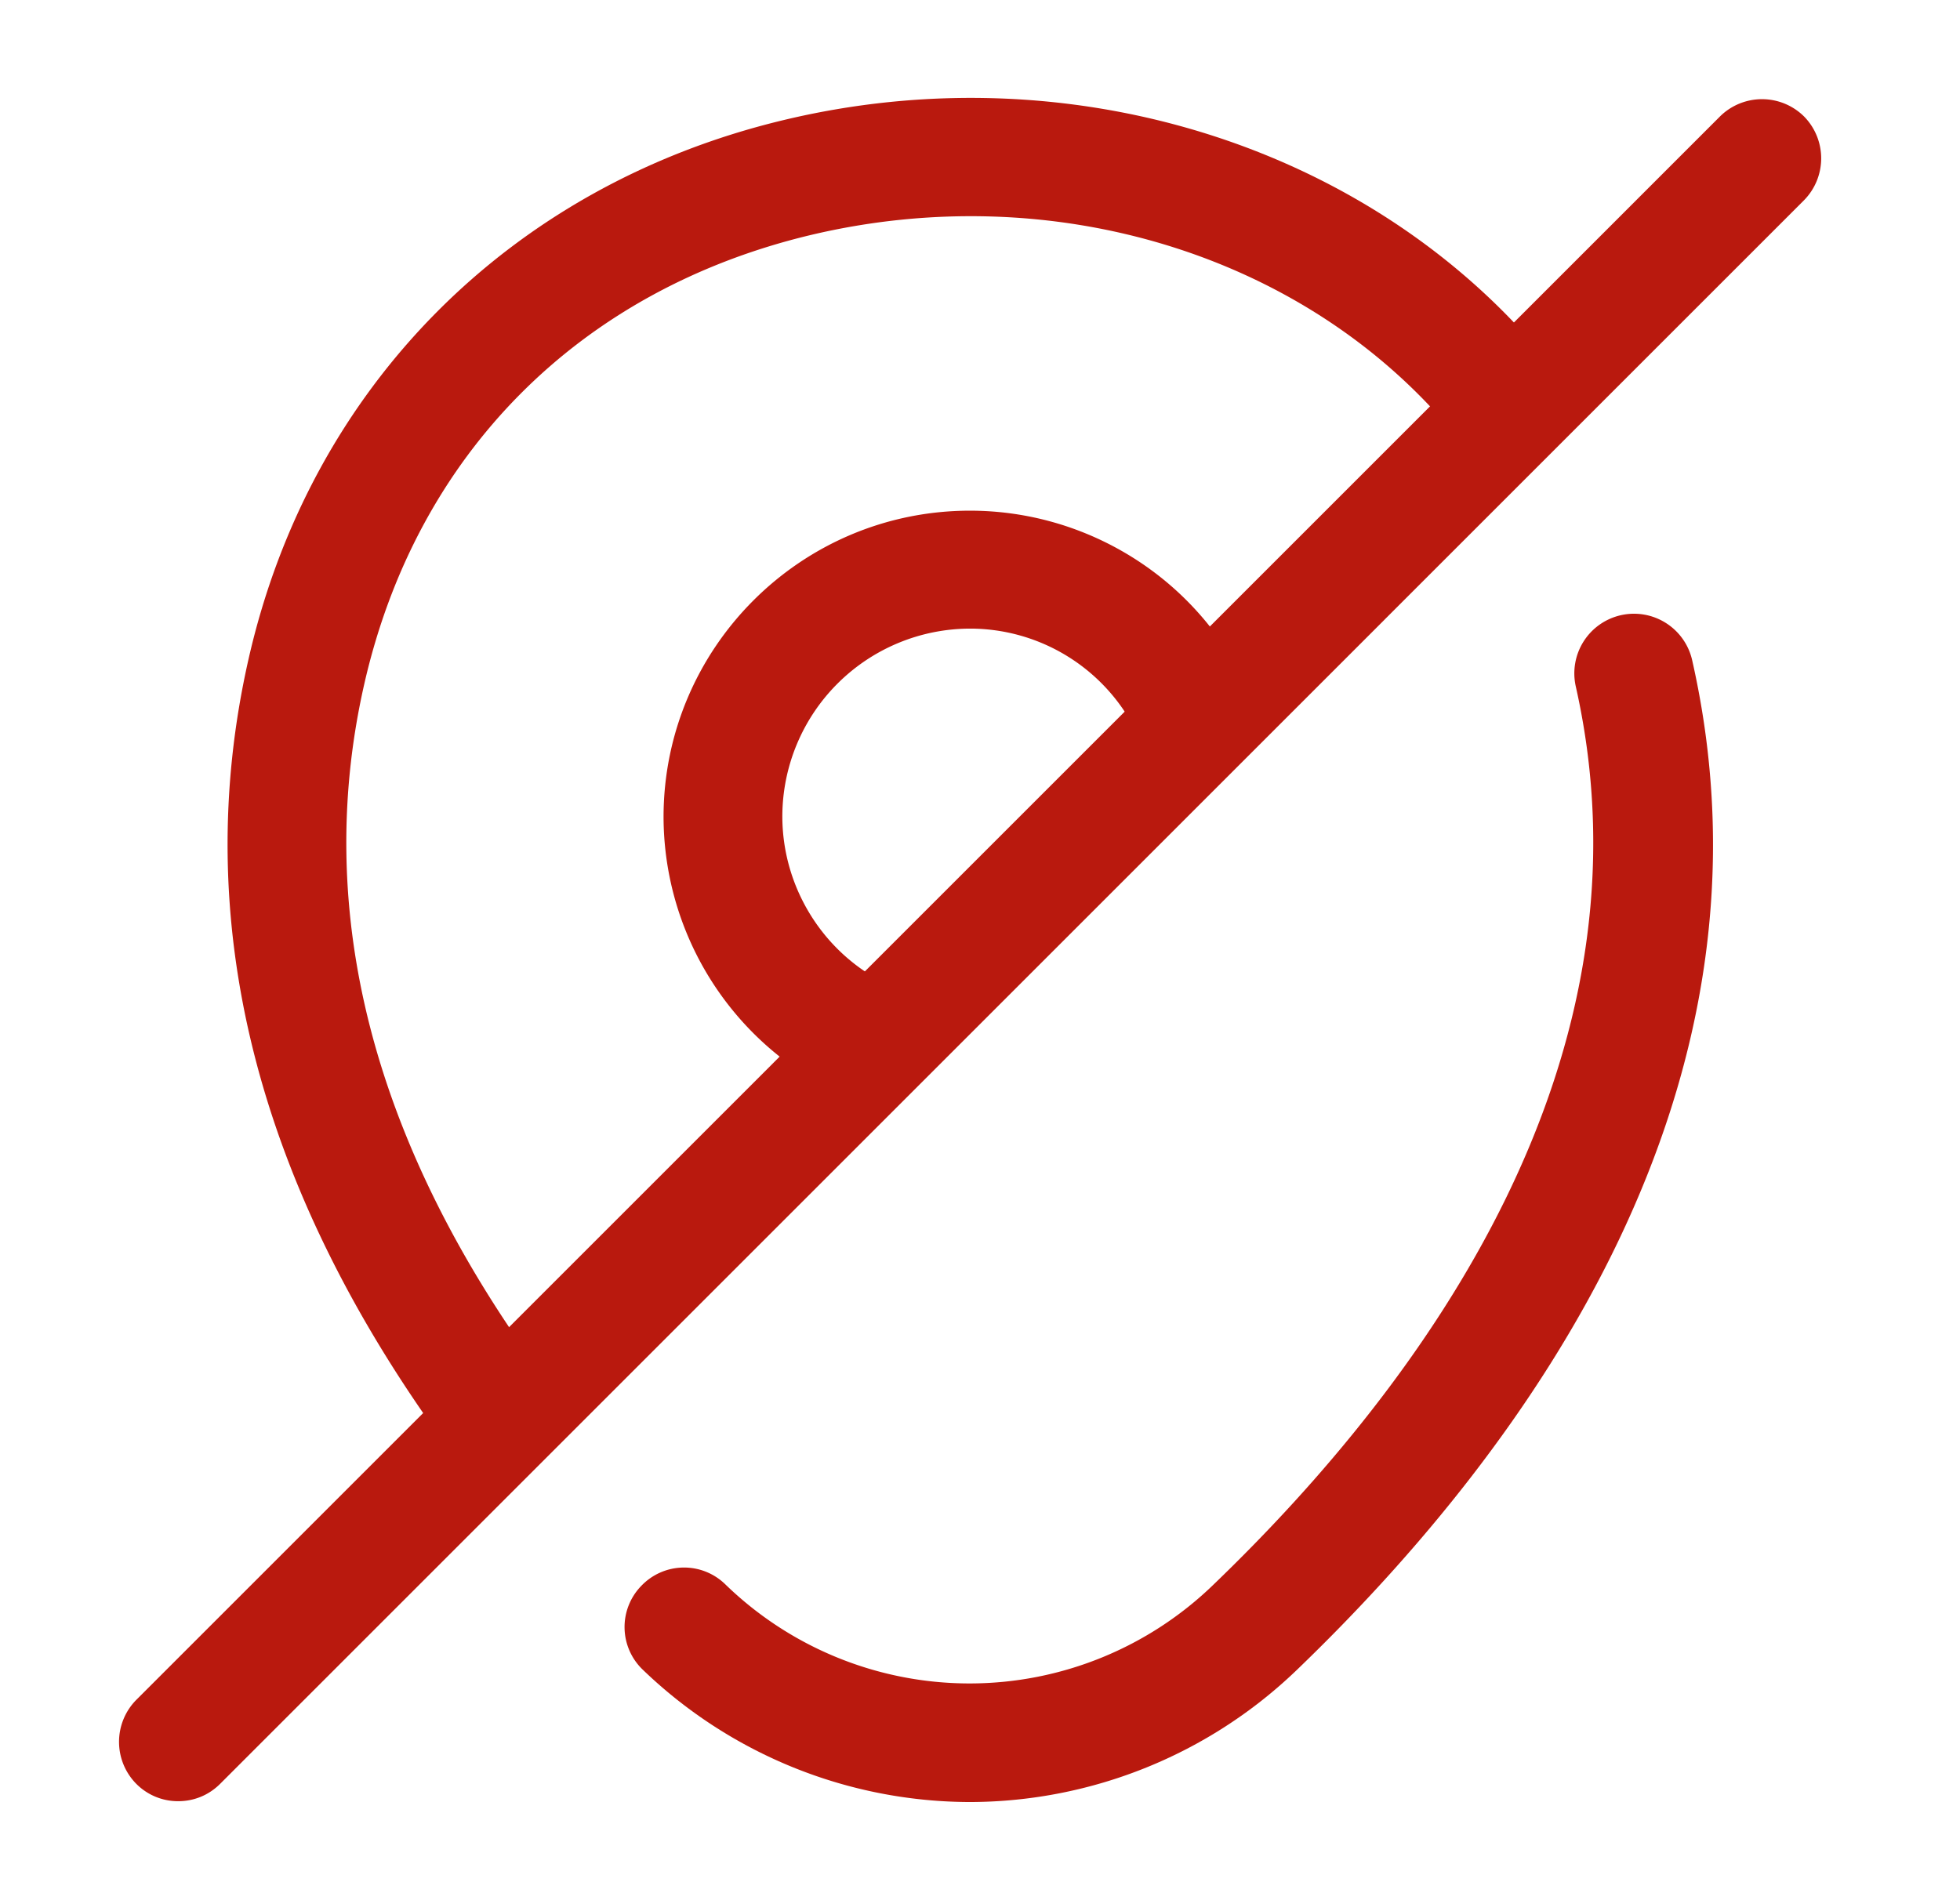 <svg xmlns="http://www.w3.org/2000/svg" width="33" height="32" fill="none">
  <path fill="#B9190E" d="M14.225 18.333a.995.995 0 0 1-.506-.133 5.166 5.166 0 0 1-2.547-4.44c0-2.84 2.306-5.16 5.16-5.16 1.826 0 3.533.973 4.453 2.56.28.48.12 1.093-.36 1.373s-1.093.12-1.373-.36a3.126 3.126 0 0 0-2.72-1.587 3.167 3.167 0 0 0-3.16 3.16c0 1.12.6 2.16 1.56 2.72.48.28.64.894.36 1.374-.187.306-.52.493-.867.493Z"/>
  <path fill="#B9190E" d="M8.32 24.747c-.307 0-.614-.147-.814-.414-3.2-4.386-4.32-8.84-3.32-13.24 1.04-4.573 4.4-7.96 8.987-9.066 4.8-1.16 9.84.4 12.813 3.96a1.01 1.01 0 0 1-.12 1.413.999.999 0 0 1-1.413-.133C21.96 4.28 17.72 2.987 13.64 3.96c-3.894.933-6.627 3.693-7.507 7.56-.867 3.813.133 7.72 2.987 11.613.32.44.226 1.067-.214 1.4a.91.91 0 0 1-.586.214ZM16.33 30.347a7.961 7.961 0 0 1-5.506-2.227.994.994 0 0 1-.027-1.413.994.994 0 0 1 1.414-.027 5.9 5.9 0 0 0 8.226 0c3.56-3.426 7.507-8.84 6.094-15.12a1.004 1.004 0 0 1 1.96-.44c1.627 7.187-2.72 13.214-6.654 17a7.961 7.961 0 0 1-5.506 2.227Z"/>
  <path fill="#B9190E" d="M3 30.333a.989.989 0 0 1-.706-.293 1.006 1.006 0 0 1 0-1.413L28.96 1.96a1.006 1.006 0 0 1 1.413 0 1.006 1.006 0 0 1 0 1.413L3.707 30.04c-.2.2-.453.293-.706.293Z"/>
</svg>